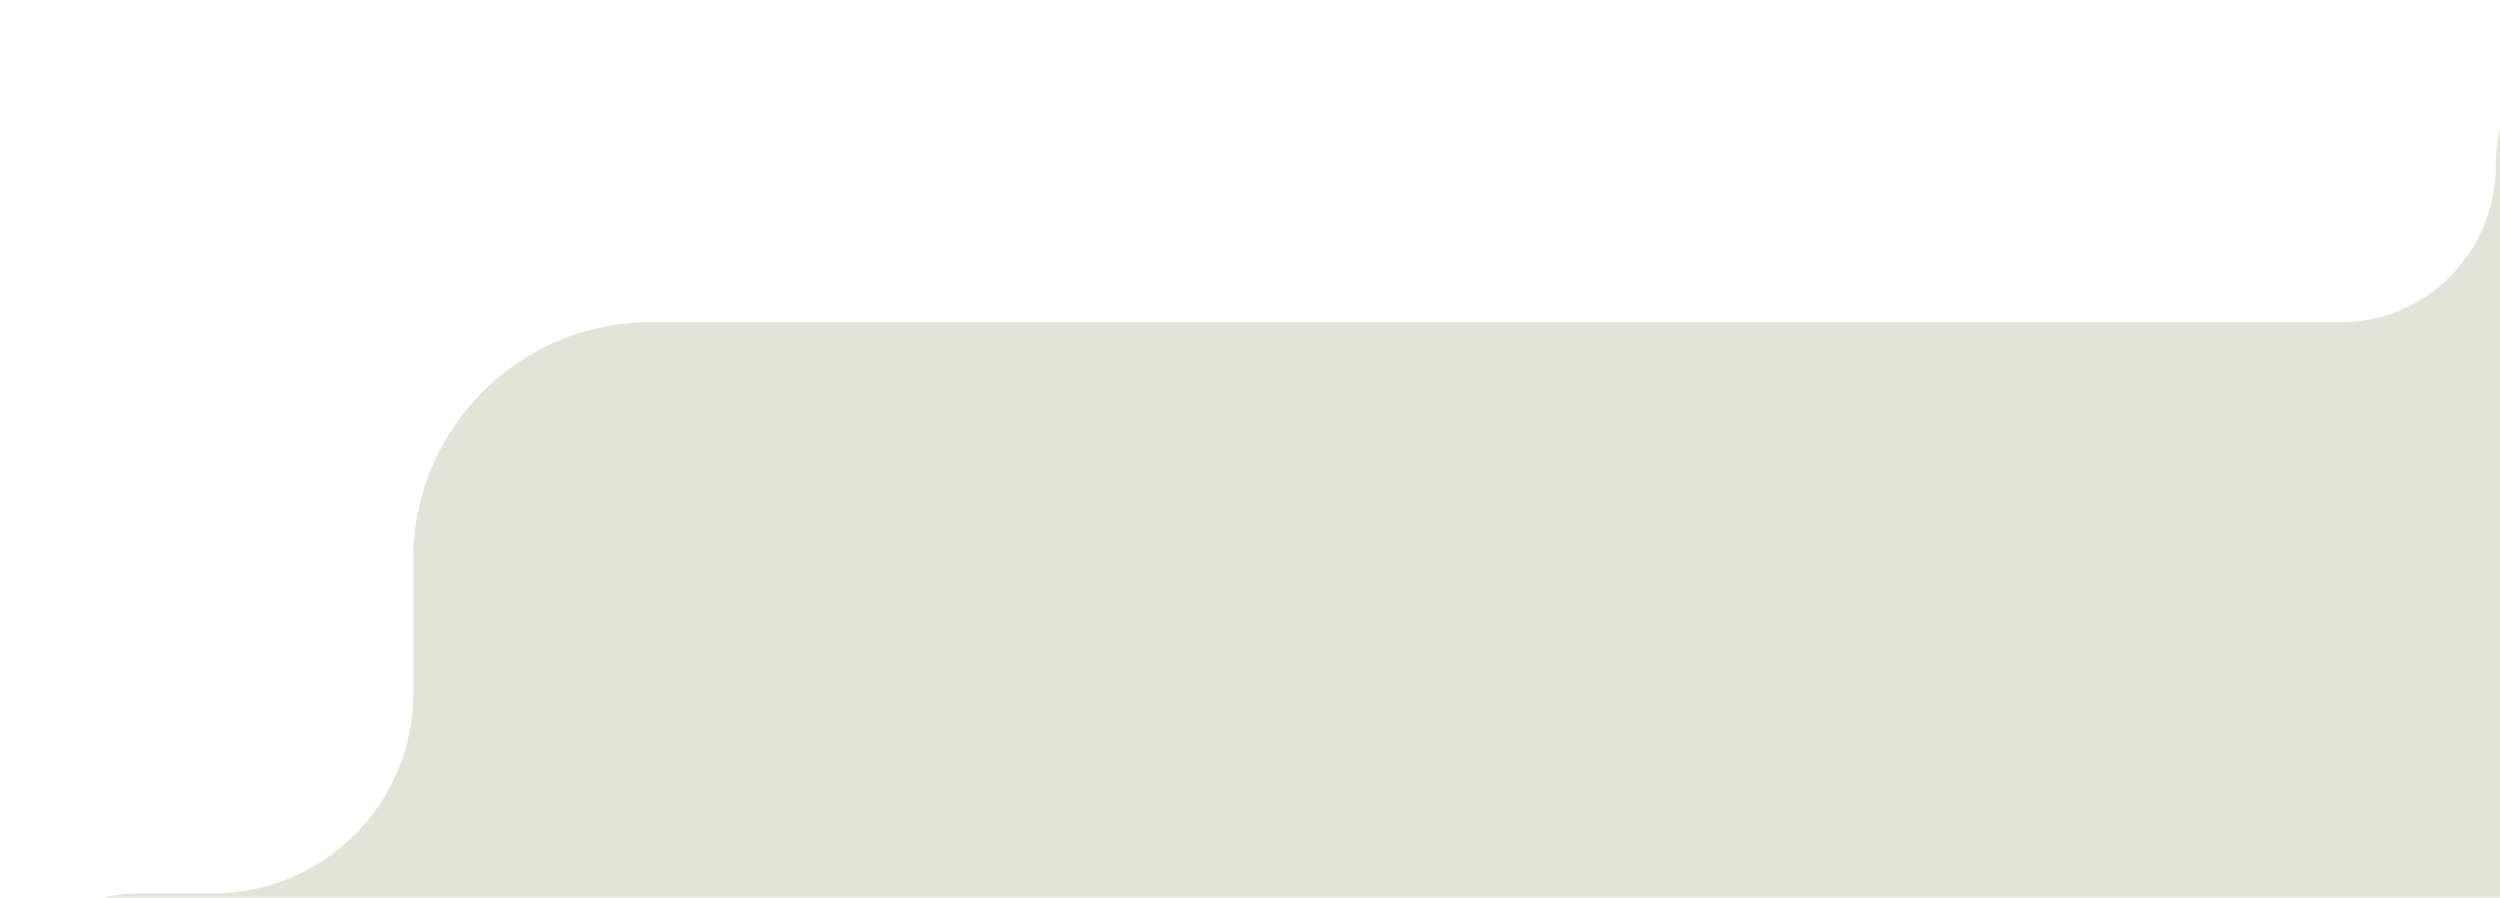 <svg width="337" height="121" viewBox="0 0 337 121" fill="none" xmlns="http://www.w3.org/2000/svg">
<path d="M379.25 22.221C379.25 10.398 369.665 0.812 357.841 0.812V0.812C346.018 0.812 336.433 10.559 336.433 22.383V22.383C336.433 33.917 327.083 43.424 315.549 43.424H87.704C70.031 43.424 55.704 57.751 55.704 75.424V93.481C55.704 108.363 43.639 120.428 28.757 120.428H18.417C8.645 120.428 0.723 128.35 0.723 138.122V138.122C0.723 147.894 8.645 155.816 18.417 155.816H337.635C360.618 155.816 379.25 137.184 379.25 114.201V22.221Z" fill="#E3E4D9"/>
</svg>
